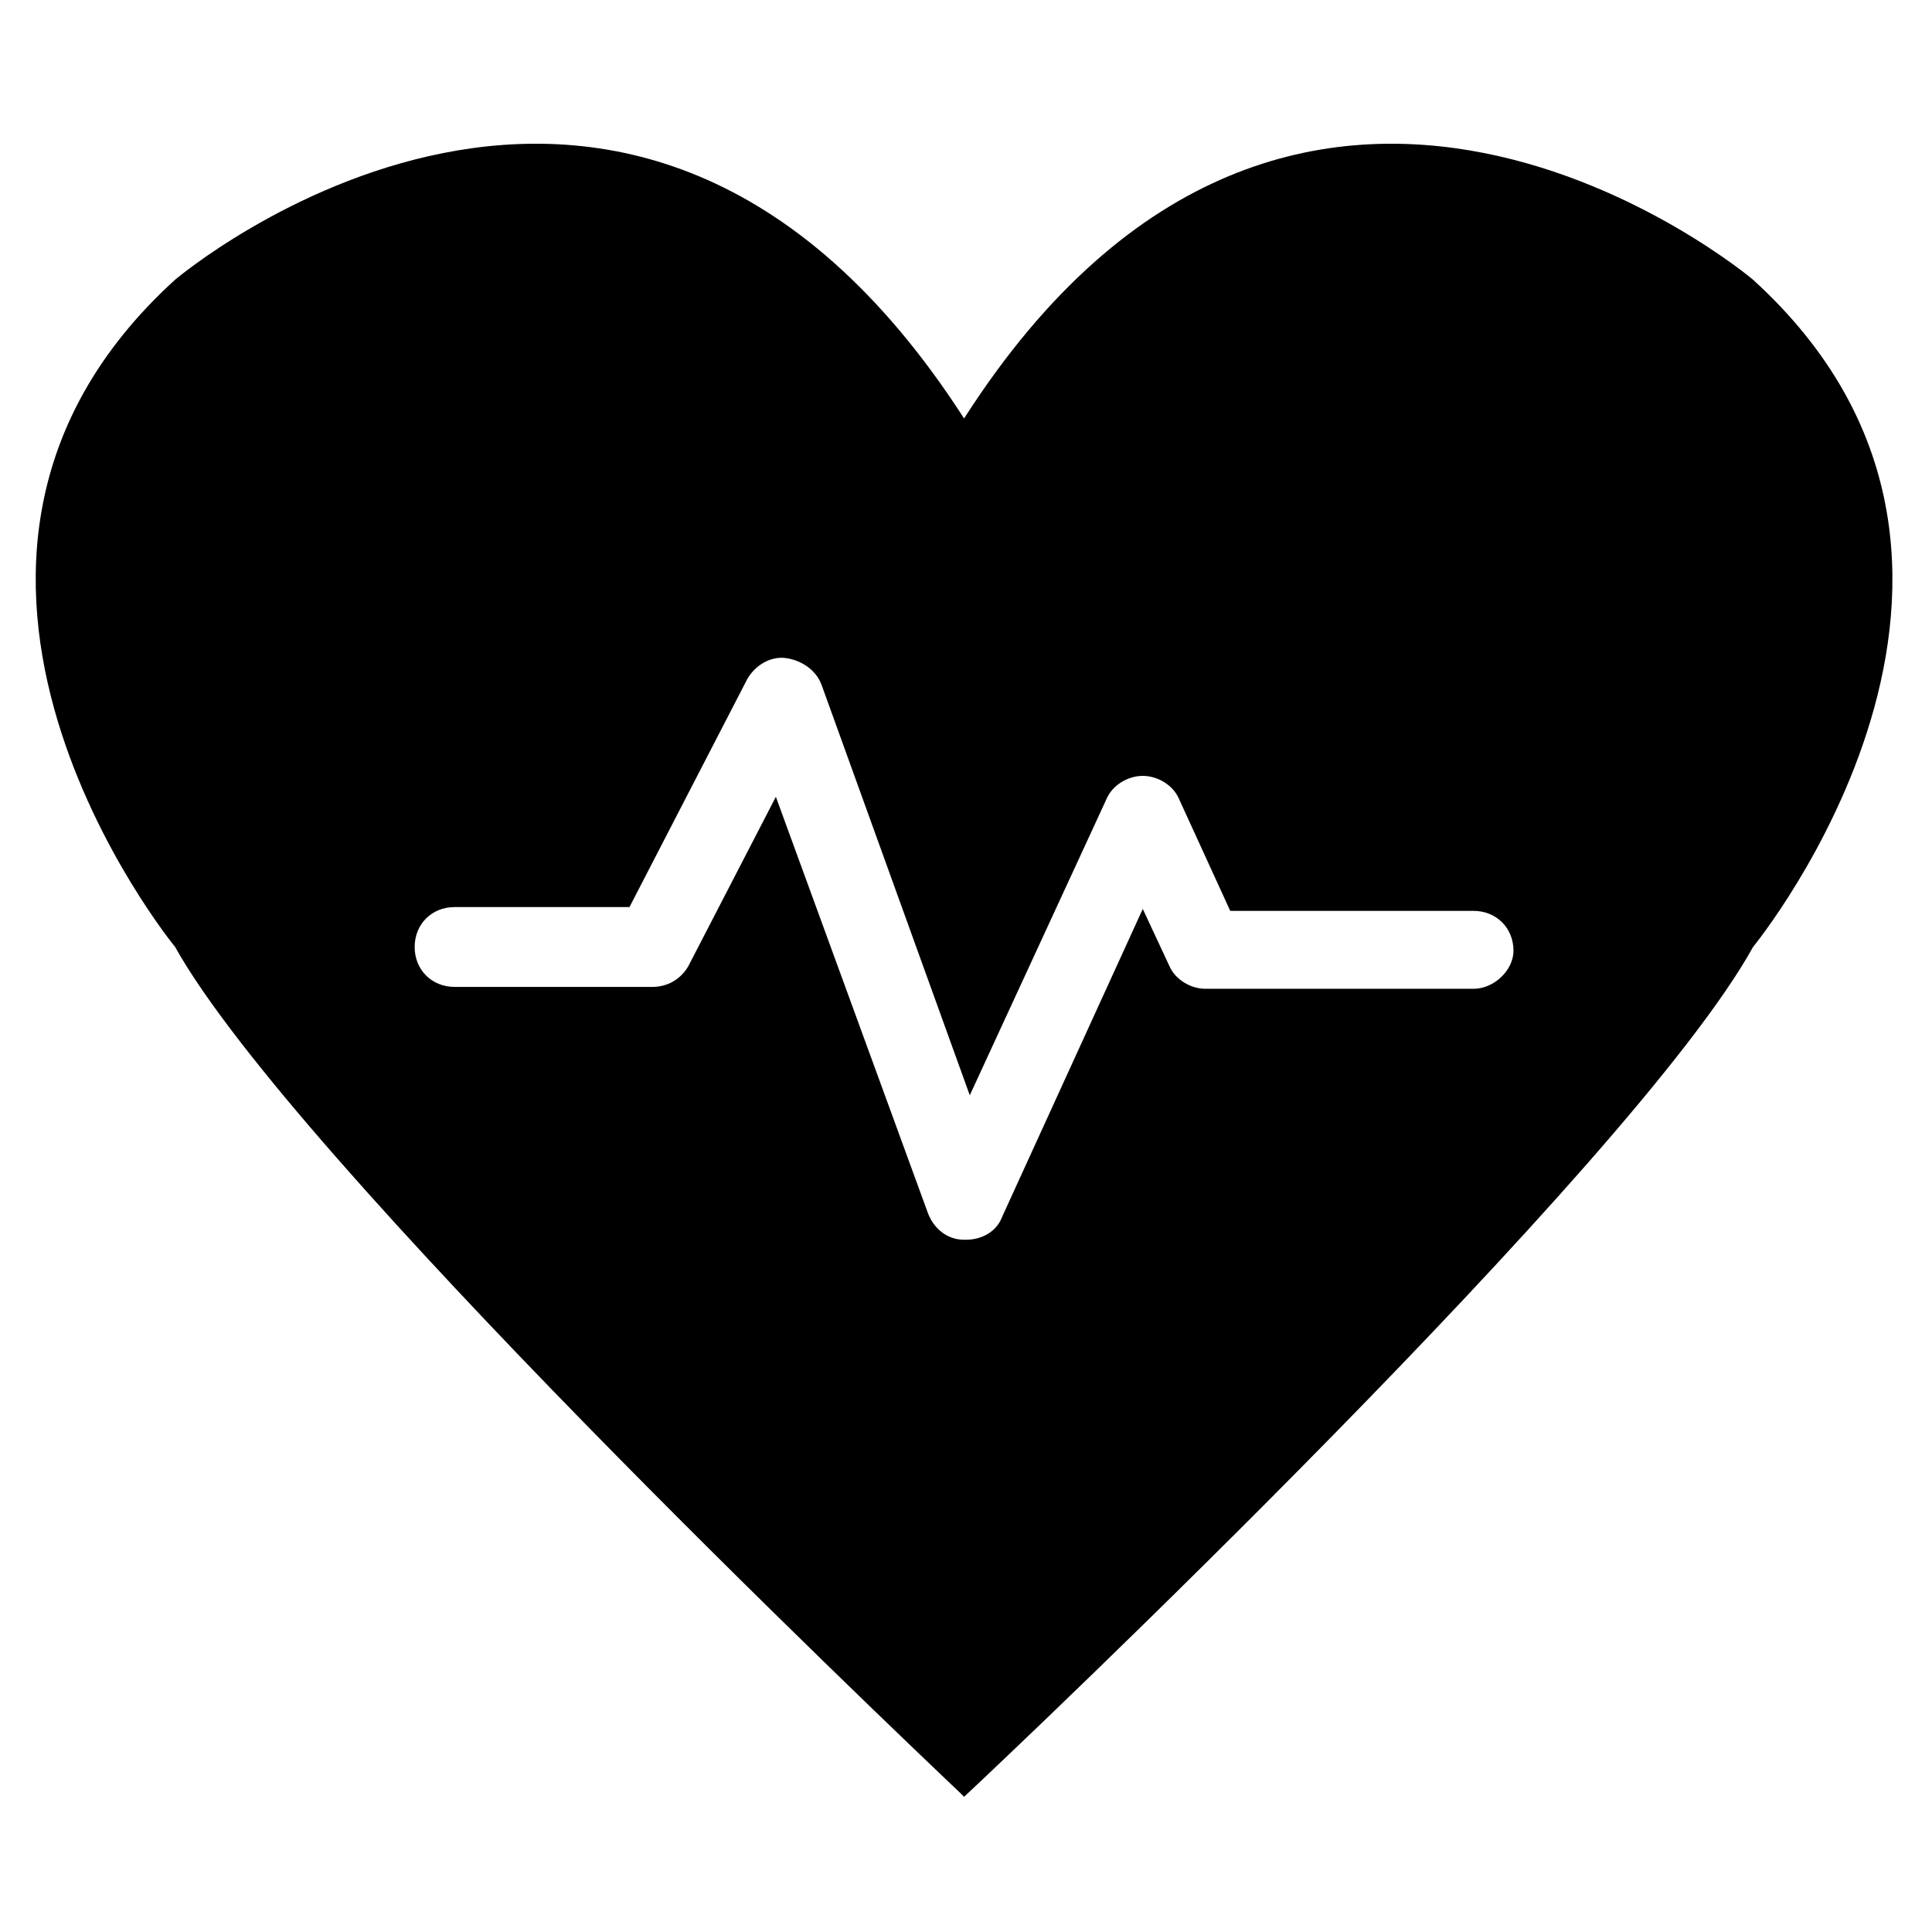 <?xml version="1.0" encoding="UTF-8"?>
<!-- The Best Svg Icon site in the world: iconSvg.co, Visit us! https://iconsvg.co -->
<svg fill="#000000" width="800px" height="800px" version="1.1" viewBox="144 144 512 512" xmlns="http://www.w3.org/2000/svg">
 <path d="m608.57 218.12s-120.41-101.77-209.08 36.777c-89.172-138.55-209.08-36.777-209.08-36.777-83.129 75.57 0 176.84 0 176.84 31.234 55.922 188.43 205.55 208.07 224.2l1.008 1.008c14.105-13.098 177.34-167.77 209.08-225.2-0.004 0 83.125-101.27-0.004-176.84zm-74.059 187.92h-71.039c-4.031 0-8.062-2.519-9.574-6.047l-7.051-15.113-37.281 81.617c-1.512 4.031-5.543 6.047-9.574 6.047h-0.504c-4.535 0-8.062-3.023-9.574-7.055l-40.301-110.33-23.176 44.84c-2.016 3.527-5.543 5.543-9.574 5.543l-52.395-0.004c-6.047 0-10.578-4.535-10.578-10.578 0-6.047 4.535-10.578 10.578-10.578h46.352l31.234-60.457c2.016-3.527 6.047-6.047 10.078-5.543 4.031 0.504 8.062 3.023 9.574 7.055l39.297 108.82 36.273-78.594c1.512-3.527 5.543-6.047 9.574-6.047s8.062 2.519 9.574 6.047l13.602 29.727h64.488c6.047 0 10.578 4.535 10.578 10.578-0.004 5.035-5.039 10.07-10.582 10.07z"/>
</svg>